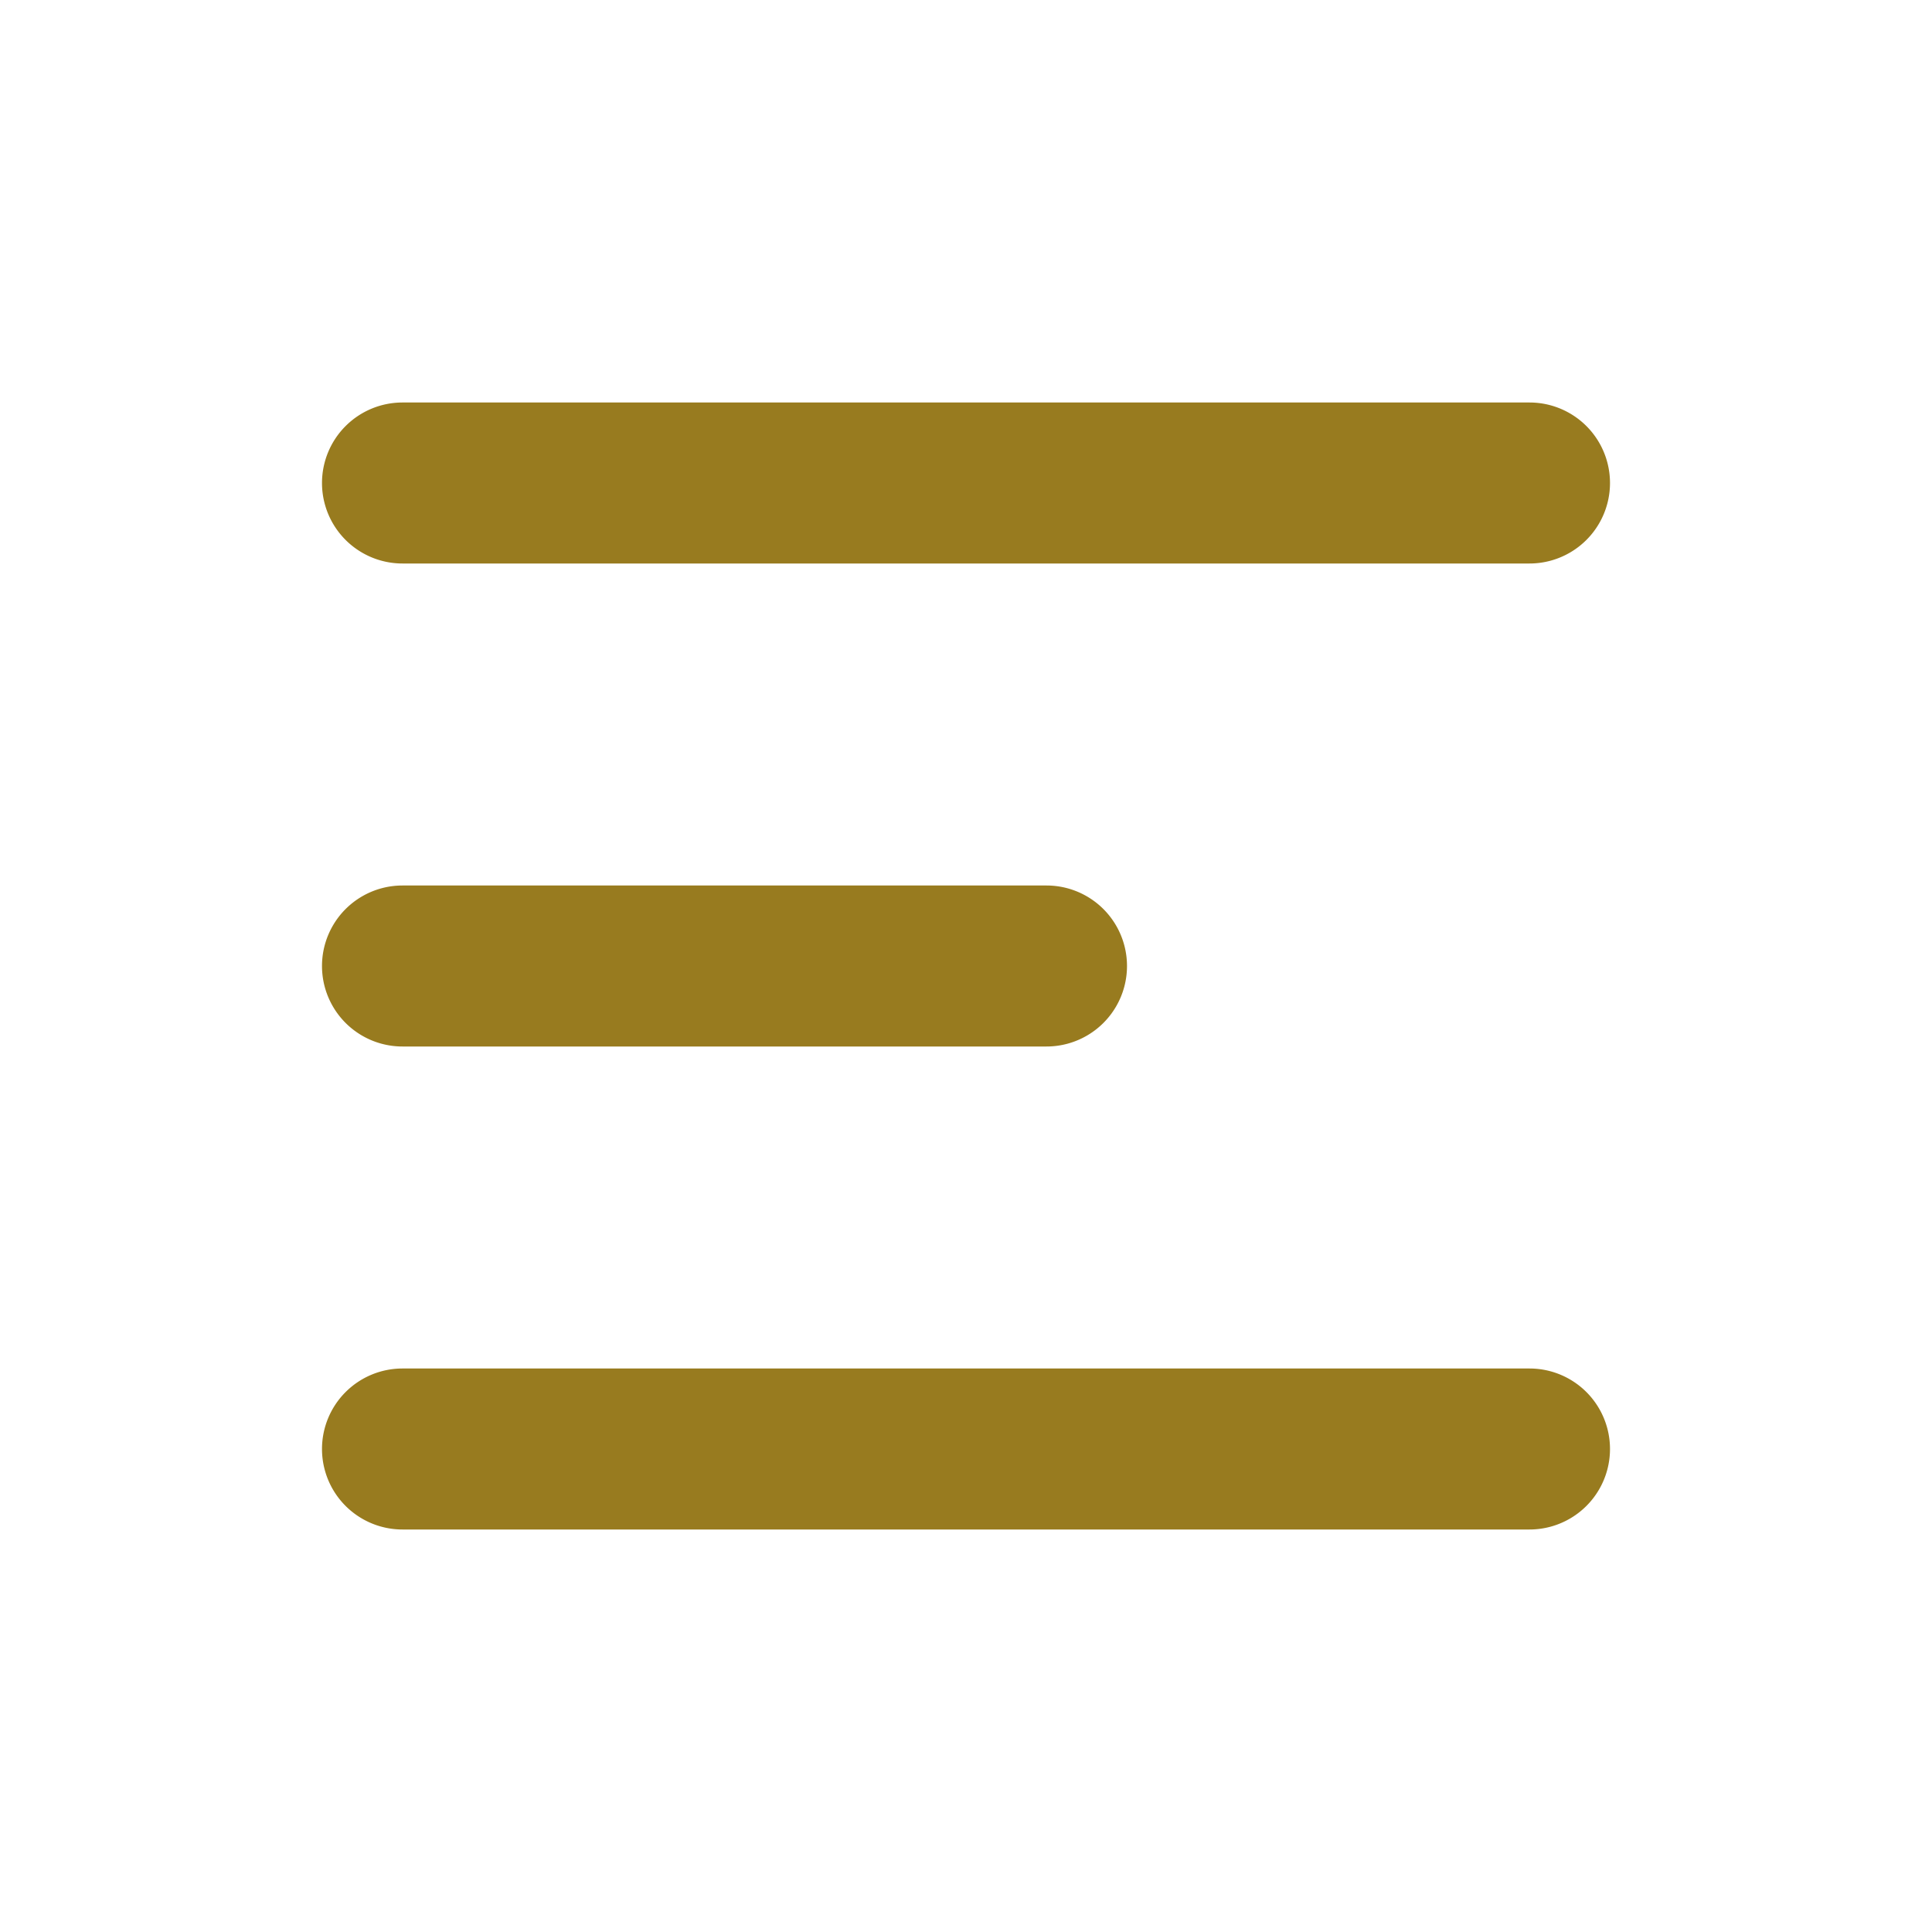 <svg fill="none" viewBox="0 0 24 24" xmlns="http://www.w3.org/2000/svg"><path d="M4 6a1 1 0 0 1 1-1h14a1 1 0 1 1 0 2H5a1 1 0 0 1-1-1ZM4 18a1 1 0 0 1 1-1h14a1 1 0 1 1 0 2H5a1 1 0 0 1-1-1ZM5 11a1 1 0 1 0 0 2h8a1 1 0 1 0 0-2H5Z" fill="#987b1f" class="fill-000000"></path></svg>